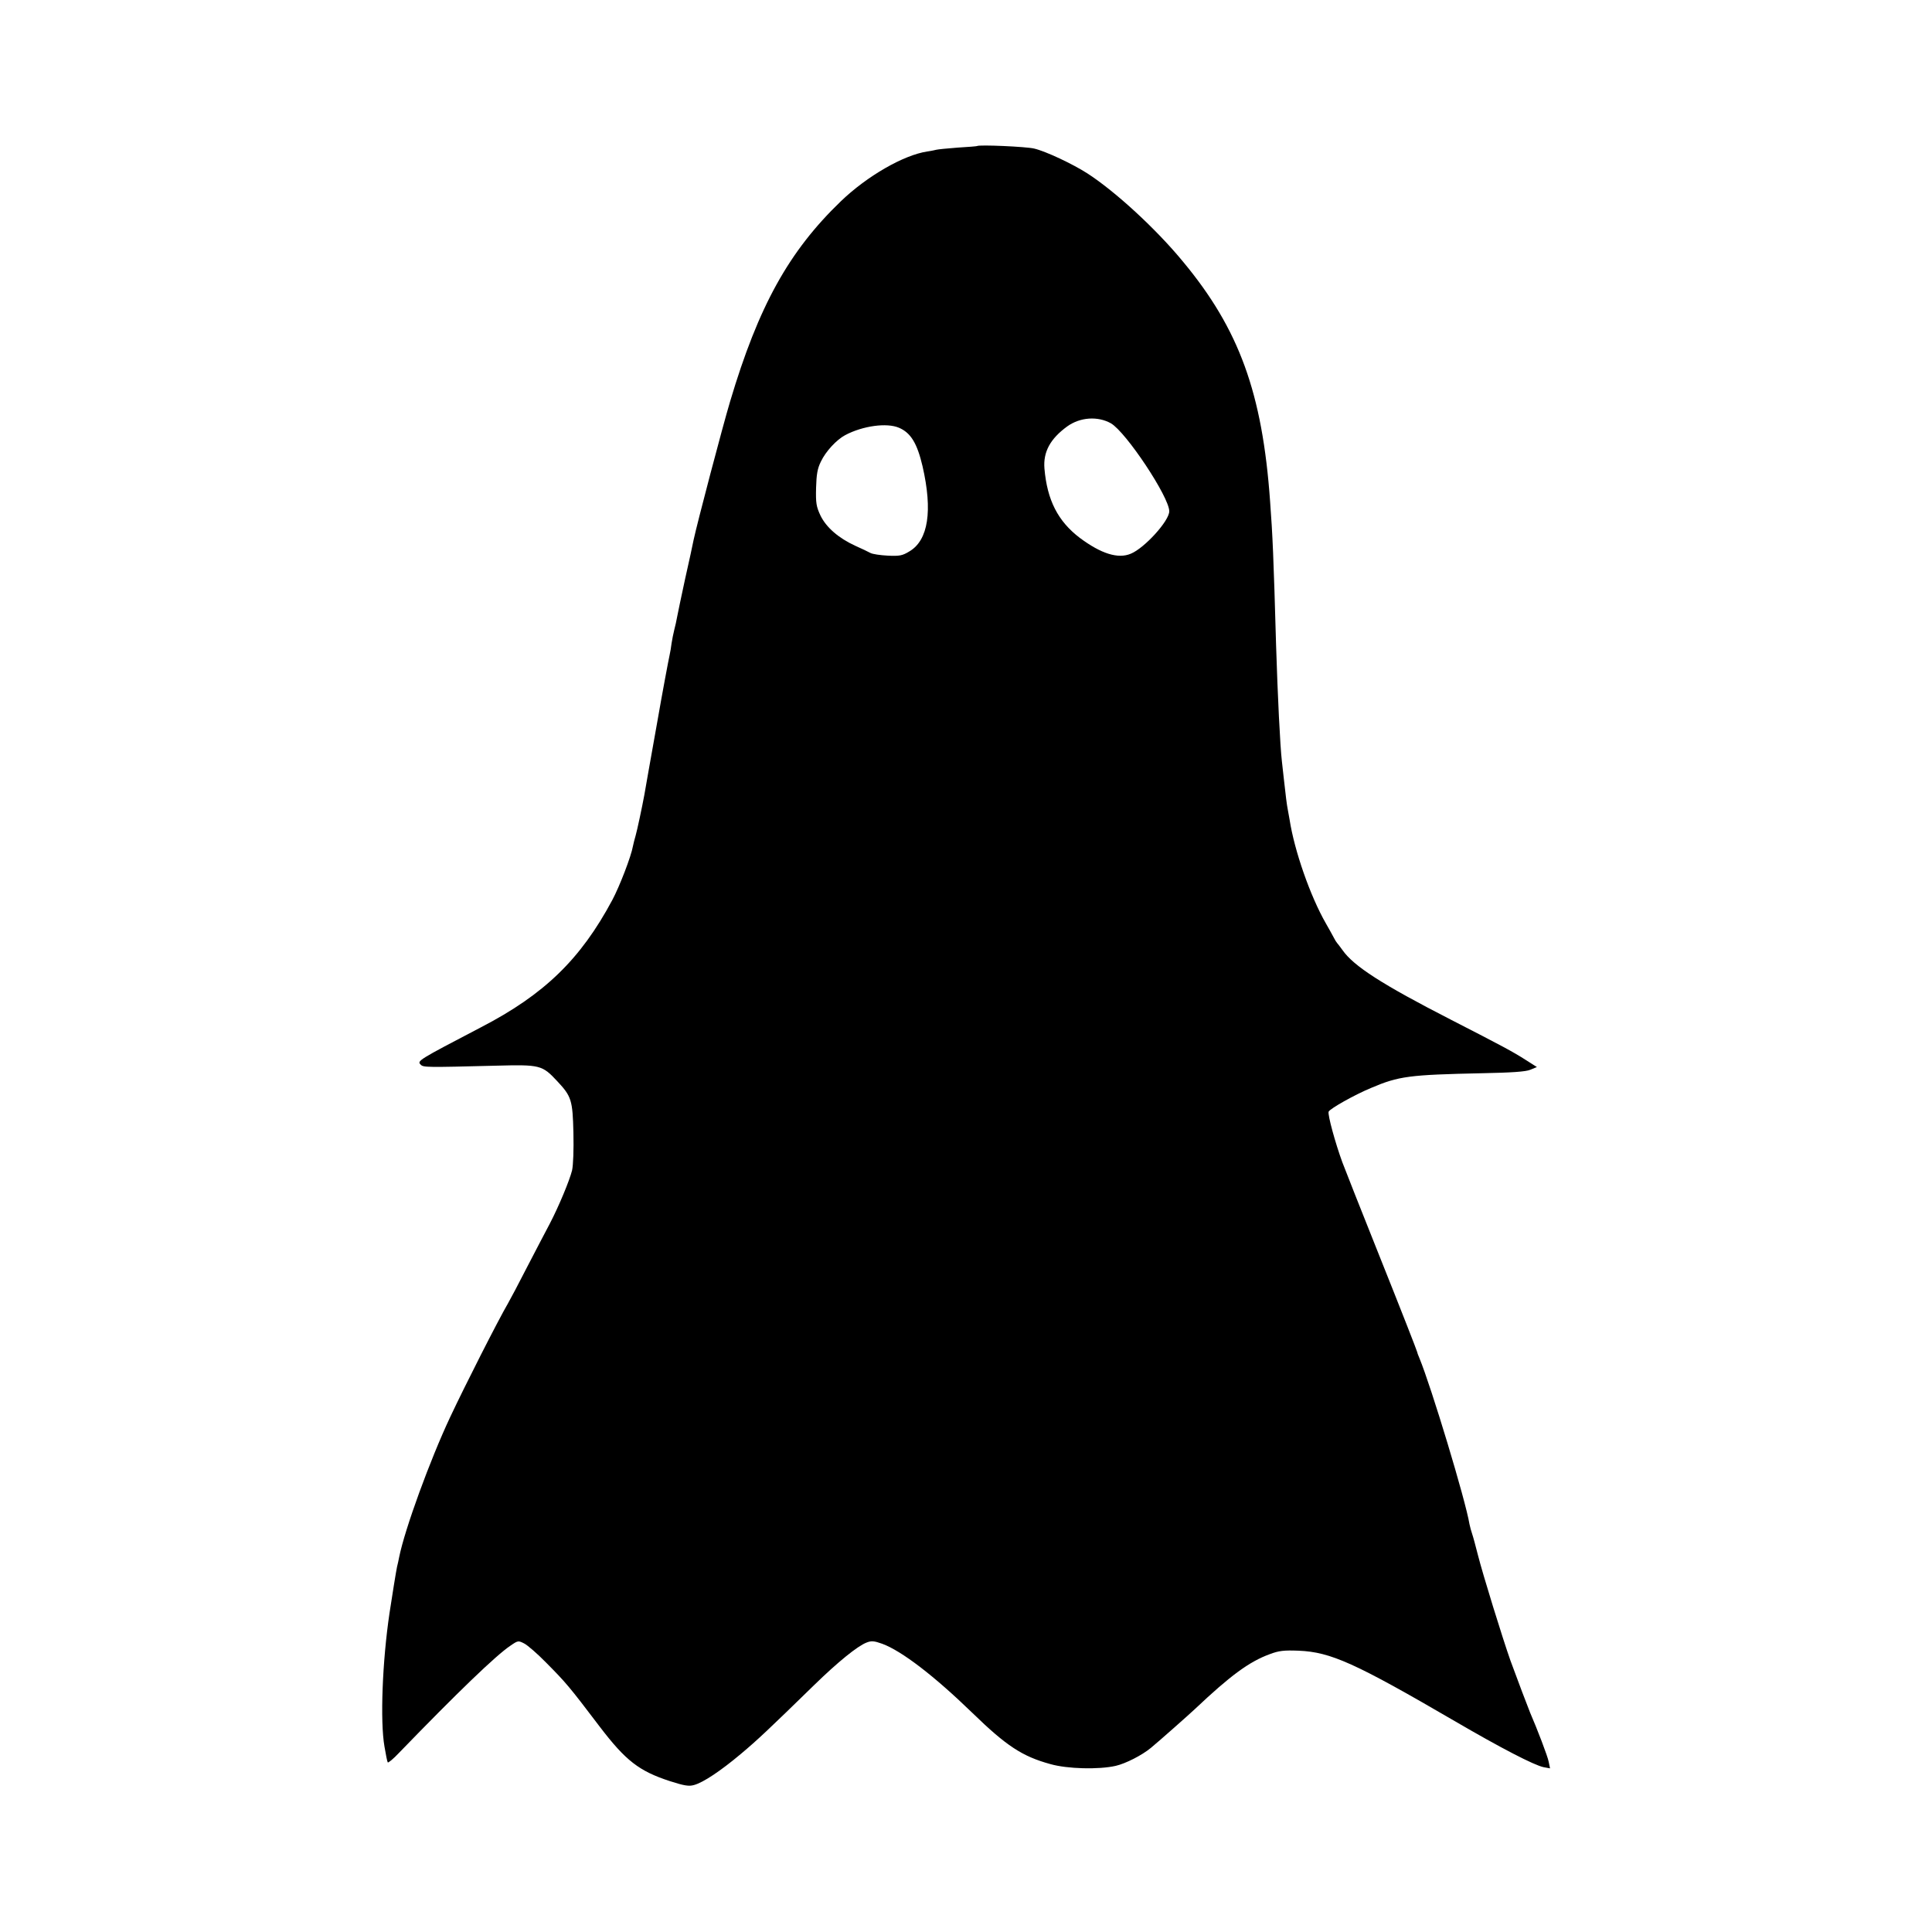 <?xml version="1.0" standalone="no"?>
<!DOCTYPE svg PUBLIC "-//W3C//DTD SVG 20010904//EN"
 "http://www.w3.org/TR/2001/REC-SVG-20010904/DTD/svg10.dtd">
<svg version="1.0" xmlns="http://www.w3.org/2000/svg"
 width="1000pt" height="1000pt" viewBox="0 0 1000 1000"
 preserveAspectRatio="xMidYMid meet">
<g transform="translate(0,1000) scale(0.1,-0.1)"
fill="#000000" stroke="none">
<path d="M5057 9244 c-1 -1 -46 -5 -100 -8 -53 -4 -103 -9 -110 -11 -6 -2 -28
-6 -47 -9 -122 -18 -312 -127 -448 -258 -269 -259 -426 -542 -573 -1036 -39
-130 -171 -632 -189 -717 -4 -22 -24 -113 -44 -202 -19 -89 -38 -177 -41 -195
-3 -18 -10 -49 -15 -68 -5 -19 -11 -51 -14 -70 -2 -19 -7 -46 -10 -60 -5 -21
-41 -214 -61 -330 -42 -236 -66 -370 -70 -395 -12 -65 -37 -182 -45 -210 -5
-16 -11 -41 -14 -55 -9 -52 -69 -208 -107 -279 -164 -306 -351 -488 -679 -658
-327 -171 -333 -174 -312 -194 13 -14 32 -14 387 -5 231 6 241 4 320 -81 73
-78 79 -98 83 -266 2 -88 -1 -168 -7 -195 -13 -52 -68 -185 -116 -277 -18 -33
-69 -132 -115 -220 -45 -88 -90 -173 -100 -190 -53 -91 -223 -426 -300 -590
-104 -221 -235 -580 -264 -725 -3 -14 -7 -36 -11 -50 -5 -23 -26 -154 -39
-240 -37 -249 -49 -559 -26 -690 7 -41 14 -78 17 -82 2 -4 29 18 59 50 301
311 501 504 576 554 39 27 41 27 72 11 17 -9 67 -52 111 -97 104 -105 119
-122 279 -333 135 -177 204 -230 363 -282 75 -24 99 -28 126 -20 47 13 136 72
242 161 87 73 142 125 380 357 120 117 223 201 270 219 25 10 39 9 81 -6 101
-37 270 -167 466 -357 177 -172 259 -226 405 -266 88 -25 250 -29 338 -9 52
12 136 55 182 93 47 39 196 171 229 202 181 171 279 244 386 283 47 18 74 21
150 18 166 -7 292 -64 807 -364 240 -140 412 -229 461 -239 l33 -6 -7 34 c-5
28 -60 171 -96 254 -12 29 -68 177 -102 270 -41 116 -143 446 -168 545 -12 47
-25 96 -30 110 -5 14 -11 37 -14 51 -20 123 -198 711 -259 859 -6 14 -11 27
-11 30 -4 14 -74 194 -208 529 -82 205 -163 410 -180 455 -36 98 -77 247 -71
262 6 15 133 87 220 123 143 61 197 68 574 76 153 3 227 8 250 18 l34 14 -55
35 c-70 45 -127 75 -390 210 -355 182 -503 277 -561 360 -13 18 -26 35 -29 38
-3 3 -11 16 -18 30 -7 14 -25 45 -39 70 -81 141 -163 376 -188 537 -2 12 -6
34 -9 50 -6 30 -11 73 -21 163 -3 30 -8 71 -10 90 -9 76 -22 340 -30 600 -13
459 -18 570 -31 745 -40 561 -160 891 -451 1241 -139 169 -349 362 -494 456
-76 49 -216 115 -276 129 -39 10 -287 21 -296 13z m693 -1435 c79 -46 302
-382 302 -455 1 -49 -128 -191 -199 -220 -66 -28 -154 0 -264 82 -113 86 -169
195 -183 359 -7 86 30 154 118 218 67 48 158 54 226 16z m-1097 -23 c61 -26
94 -80 122 -199 53 -231 30 -383 -68 -441 -36 -22 -51 -25 -112 -22 -39 2 -79
8 -90 14 -11 6 -46 23 -78 37 -87 40 -150 95 -180 156 -22 47 -25 65 -23 144
2 70 7 100 25 136 25 53 81 113 126 137 91 48 215 65 278 38z"/>
</g>
</svg>
